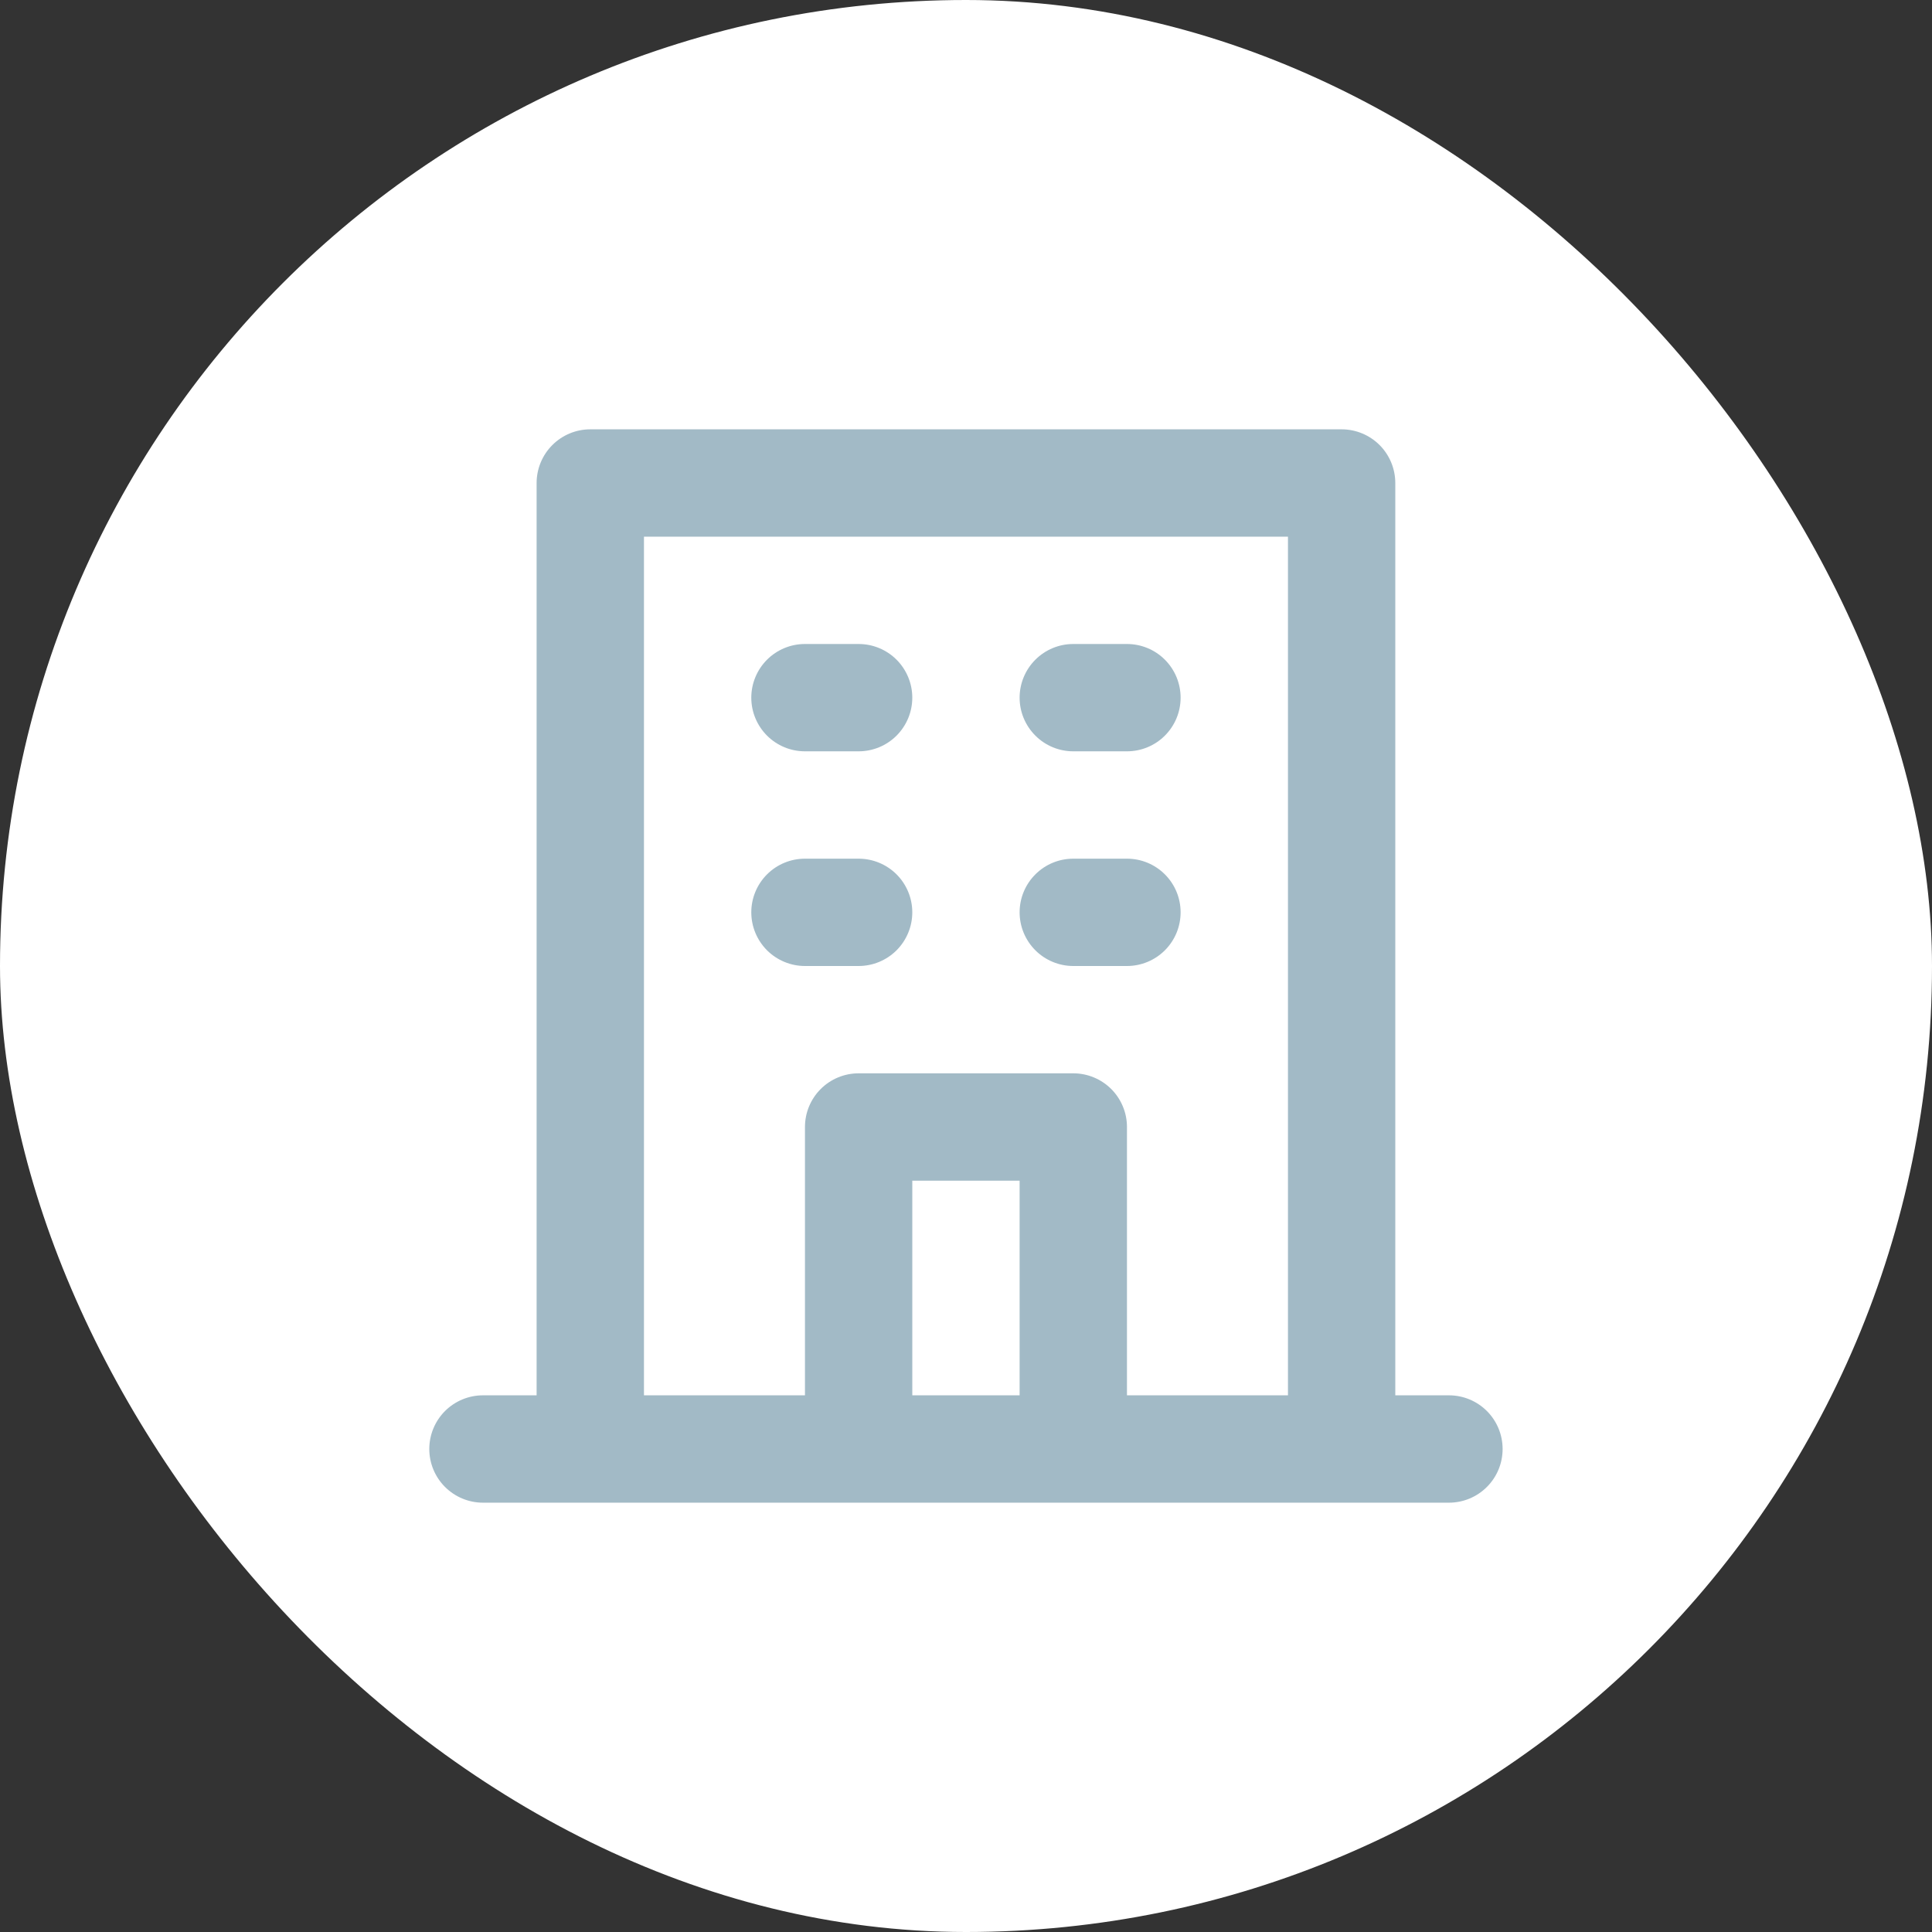 <?xml version="1.0" encoding="UTF-8"?> <svg xmlns="http://www.w3.org/2000/svg" width="60" height="60" viewBox="0 0 60 60" fill="none"><rect x="0" y="0" width="60" height="60" fill="#333333" stroke="none"/><rect width="60" height="60" rx="30" fill="white"></rect><path d="M33.332 23.333H34.999C35.441 23.333 35.865 23.158 36.177 22.845C36.49 22.532 36.665 22.109 36.665 21.667C36.665 21.225 36.49 20.801 36.177 20.488C35.865 20.175 35.441 20 34.999 20H33.332C32.89 20 32.466 20.175 32.154 20.488C31.841 20.801 31.665 21.225 31.665 21.667C31.665 22.109 31.841 22.532 32.154 22.845C32.466 23.158 32.89 23.333 33.332 23.333V23.333ZM33.332 30H34.999C35.441 30 35.865 29.824 36.177 29.512C36.49 29.199 36.665 28.775 36.665 28.333C36.665 27.891 36.49 27.467 36.177 27.155C35.865 26.842 35.441 26.667 34.999 26.667H33.332C32.89 26.667 32.466 26.842 32.154 27.155C31.841 27.467 31.665 27.891 31.665 28.333C31.665 28.775 31.841 29.199 32.154 29.512C32.466 29.824 32.89 30 33.332 30V30ZM24.999 23.333H26.665C27.107 23.333 27.531 23.158 27.844 22.845C28.156 22.532 28.332 22.109 28.332 21.667C28.332 21.225 28.156 20.801 27.844 20.488C27.531 20.175 27.107 20 26.665 20H24.999C24.557 20 24.133 20.175 23.82 20.488C23.508 20.801 23.332 21.225 23.332 21.667C23.332 22.109 23.508 22.532 23.82 22.845C24.133 23.158 24.557 23.333 24.999 23.333V23.333ZM24.999 30H26.665C27.107 30 27.531 29.824 27.844 29.512C28.156 29.199 28.332 28.775 28.332 28.333C28.332 27.891 28.156 27.467 27.844 27.155C27.531 26.842 27.107 26.667 26.665 26.667H24.999C24.557 26.667 24.133 26.842 23.82 27.155C23.508 27.467 23.332 27.891 23.332 28.333C23.332 28.775 23.508 29.199 23.82 29.512C24.133 29.824 24.557 30 24.999 30V30ZM44.999 43.333H43.332V15C43.332 14.558 43.156 14.134 42.844 13.821C42.531 13.509 42.107 13.333 41.665 13.333H18.332C17.89 13.333 17.466 13.509 17.154 13.821C16.841 14.134 16.665 14.558 16.665 15V43.333H14.999C14.557 43.333 14.133 43.509 13.82 43.821C13.508 44.134 13.332 44.558 13.332 45C13.332 45.442 13.508 45.866 13.82 46.178C14.133 46.491 14.557 46.667 14.999 46.667H44.999C45.441 46.667 45.865 46.491 46.177 46.178C46.49 45.866 46.665 45.442 46.665 45C46.665 44.558 46.49 44.134 46.177 43.821C45.865 43.509 45.441 43.333 44.999 43.333ZM31.665 43.333H28.332V36.667H31.665V43.333ZM39.999 43.333H34.999V35C34.999 34.558 34.823 34.134 34.511 33.821C34.198 33.509 33.774 33.333 33.332 33.333H26.665C26.223 33.333 25.799 33.509 25.487 33.821C25.174 34.134 24.999 34.558 24.999 35V43.333H19.999V16.667H39.999V43.333Z" fill="#A2BAC6"></path></svg> 